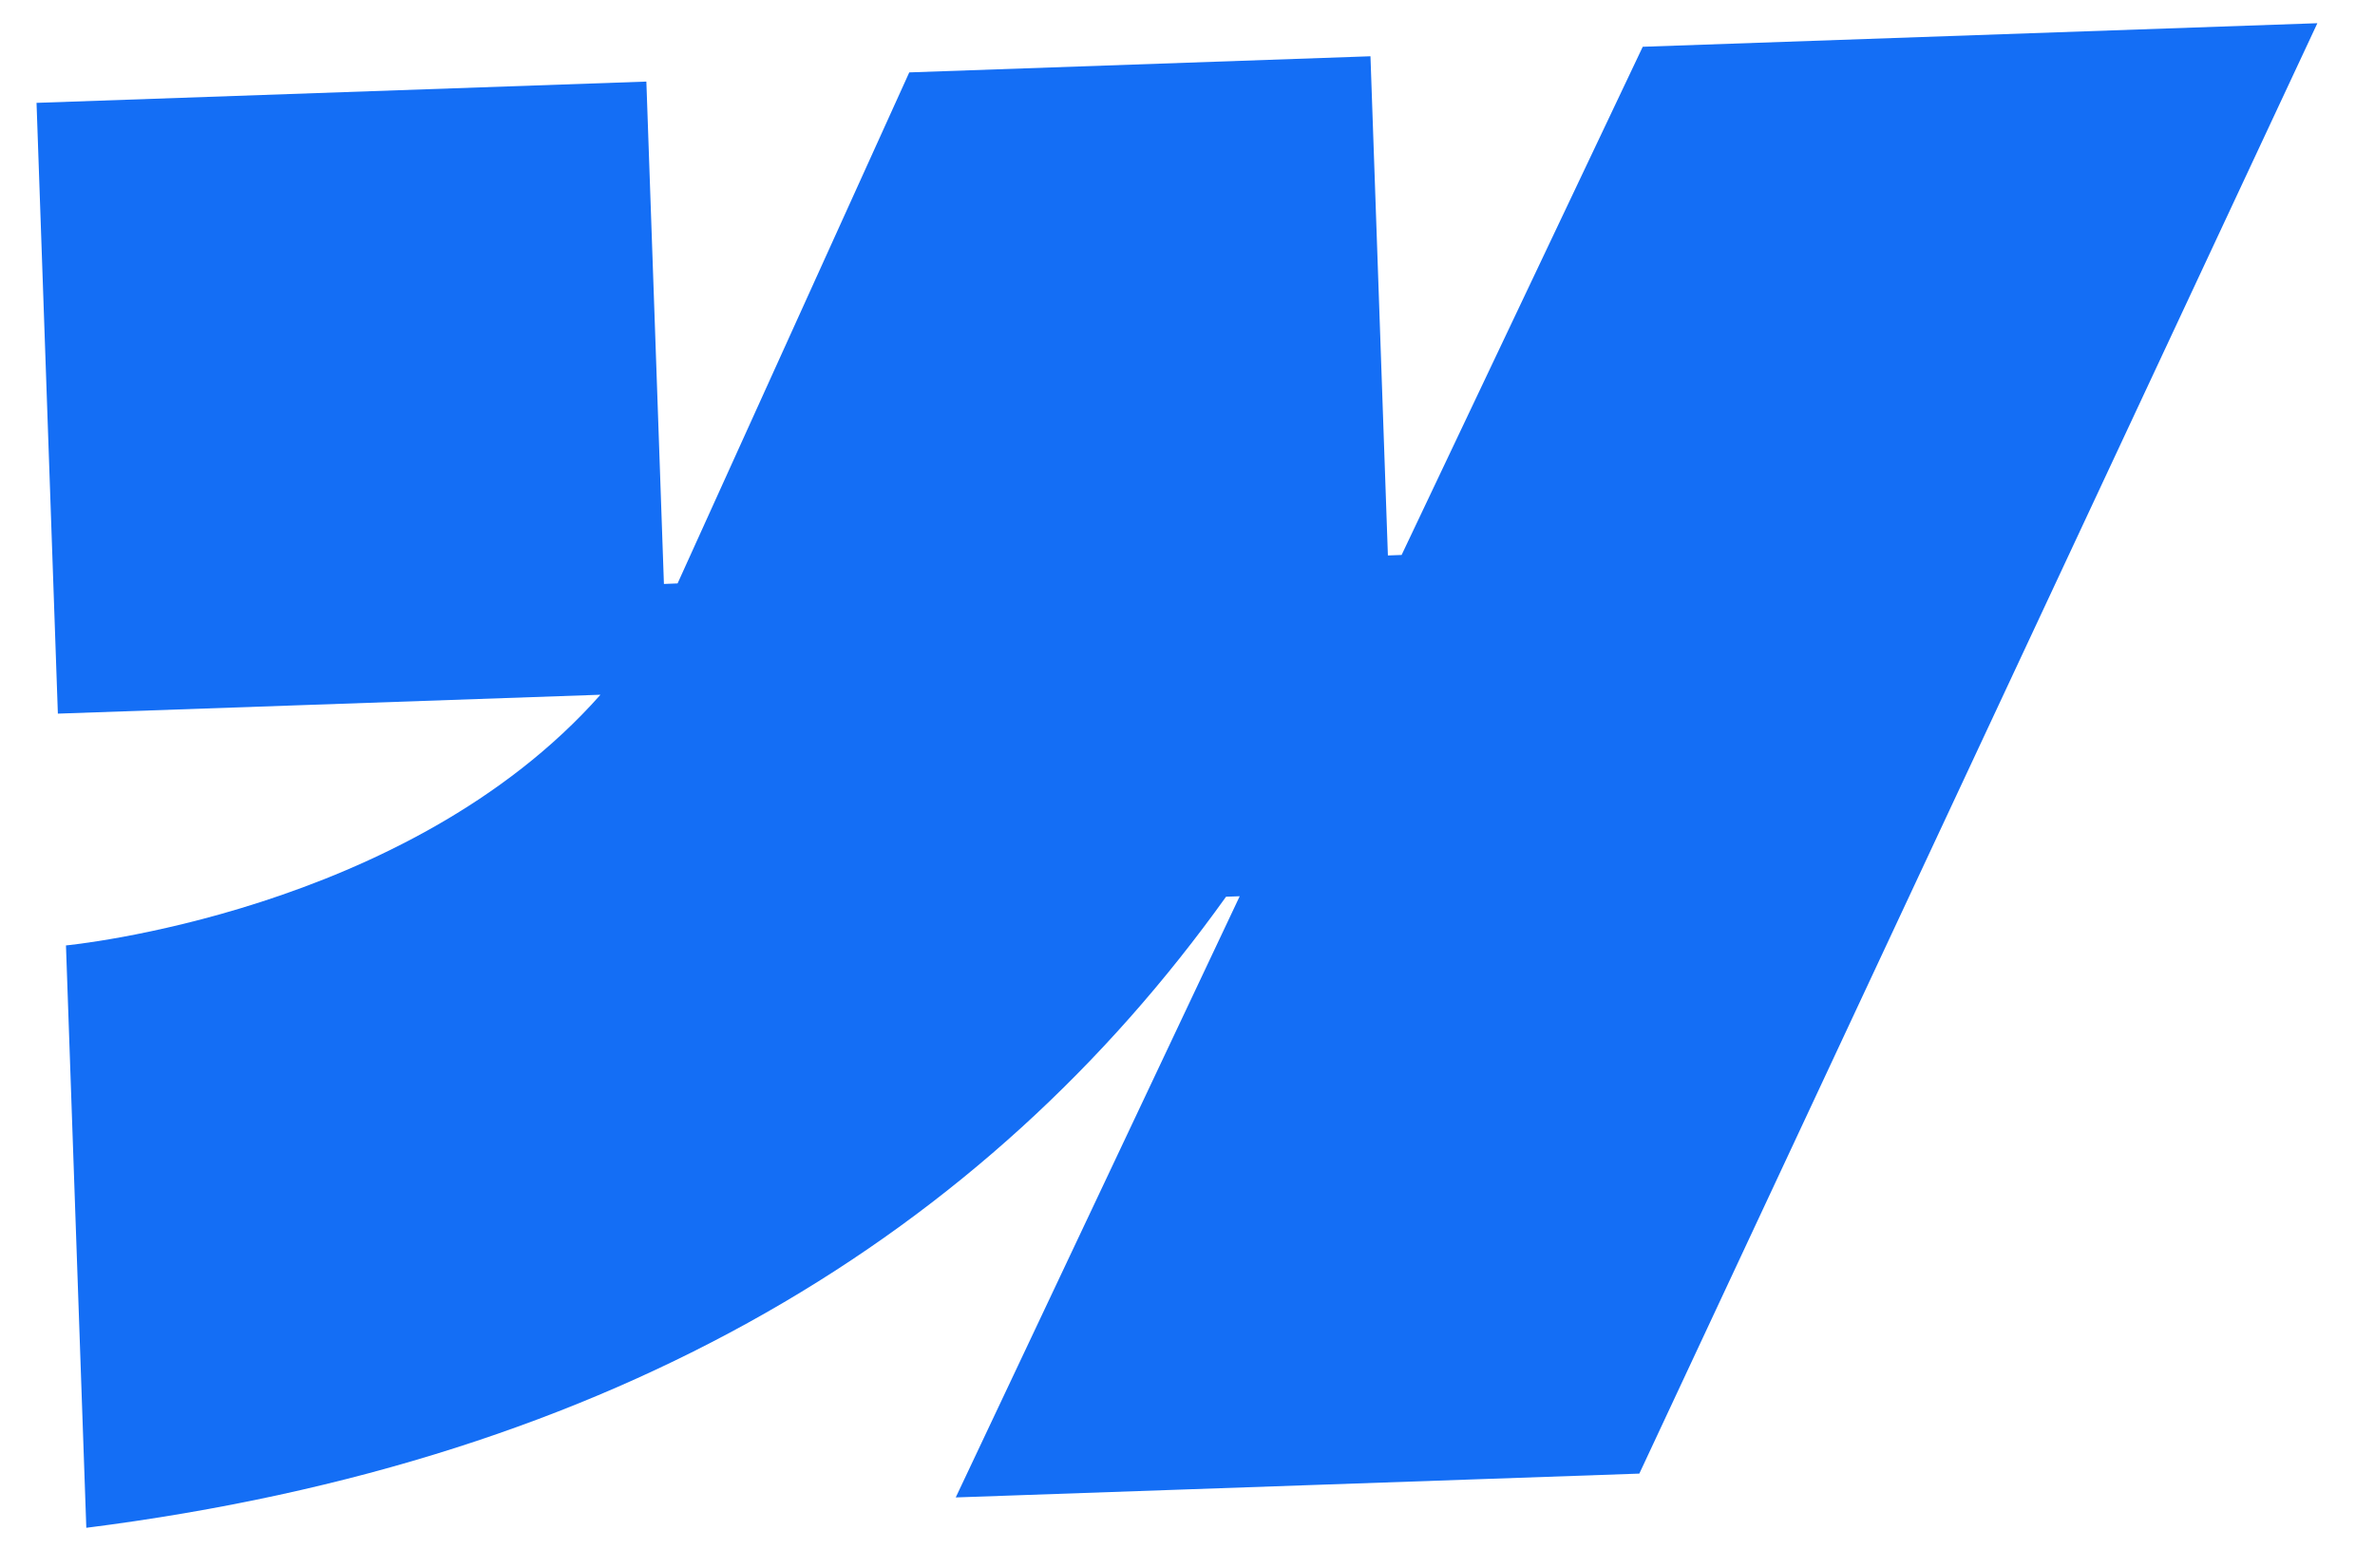<svg width="53" height="35" viewBox="0 0 53 35" fill="none" xmlns="http://www.w3.org/2000/svg">
<g clip-path="url(#clip0_3012_3931)">
<path fill-rule="evenodd" clip-rule="evenodd" d="M51.714 0.518L36.583 32.894L21.328 33.426L27.665 20.006L27.36 20.017C22.007 27.505 13.808 32.598 1.925 34.104L1.471 21.104C1.471 21.104 9.082 20.386 13.4 15.508L1.291 15.93L0.814 2.296L14.424 1.821L14.816 13.035L15.121 13.023L20.291 1.616L30.583 1.256L30.972 12.399L31.278 12.388L36.659 1.044L51.714 0.518Z" fill="#146EF5"/>
</g>
<defs>
<clipPath id="clip0_3012_3931">
<rect width="51" height="32" fill="white" transform="translate(0.811 2.174) rotate(-2)"/>
</clipPath>
</defs>
</svg>
